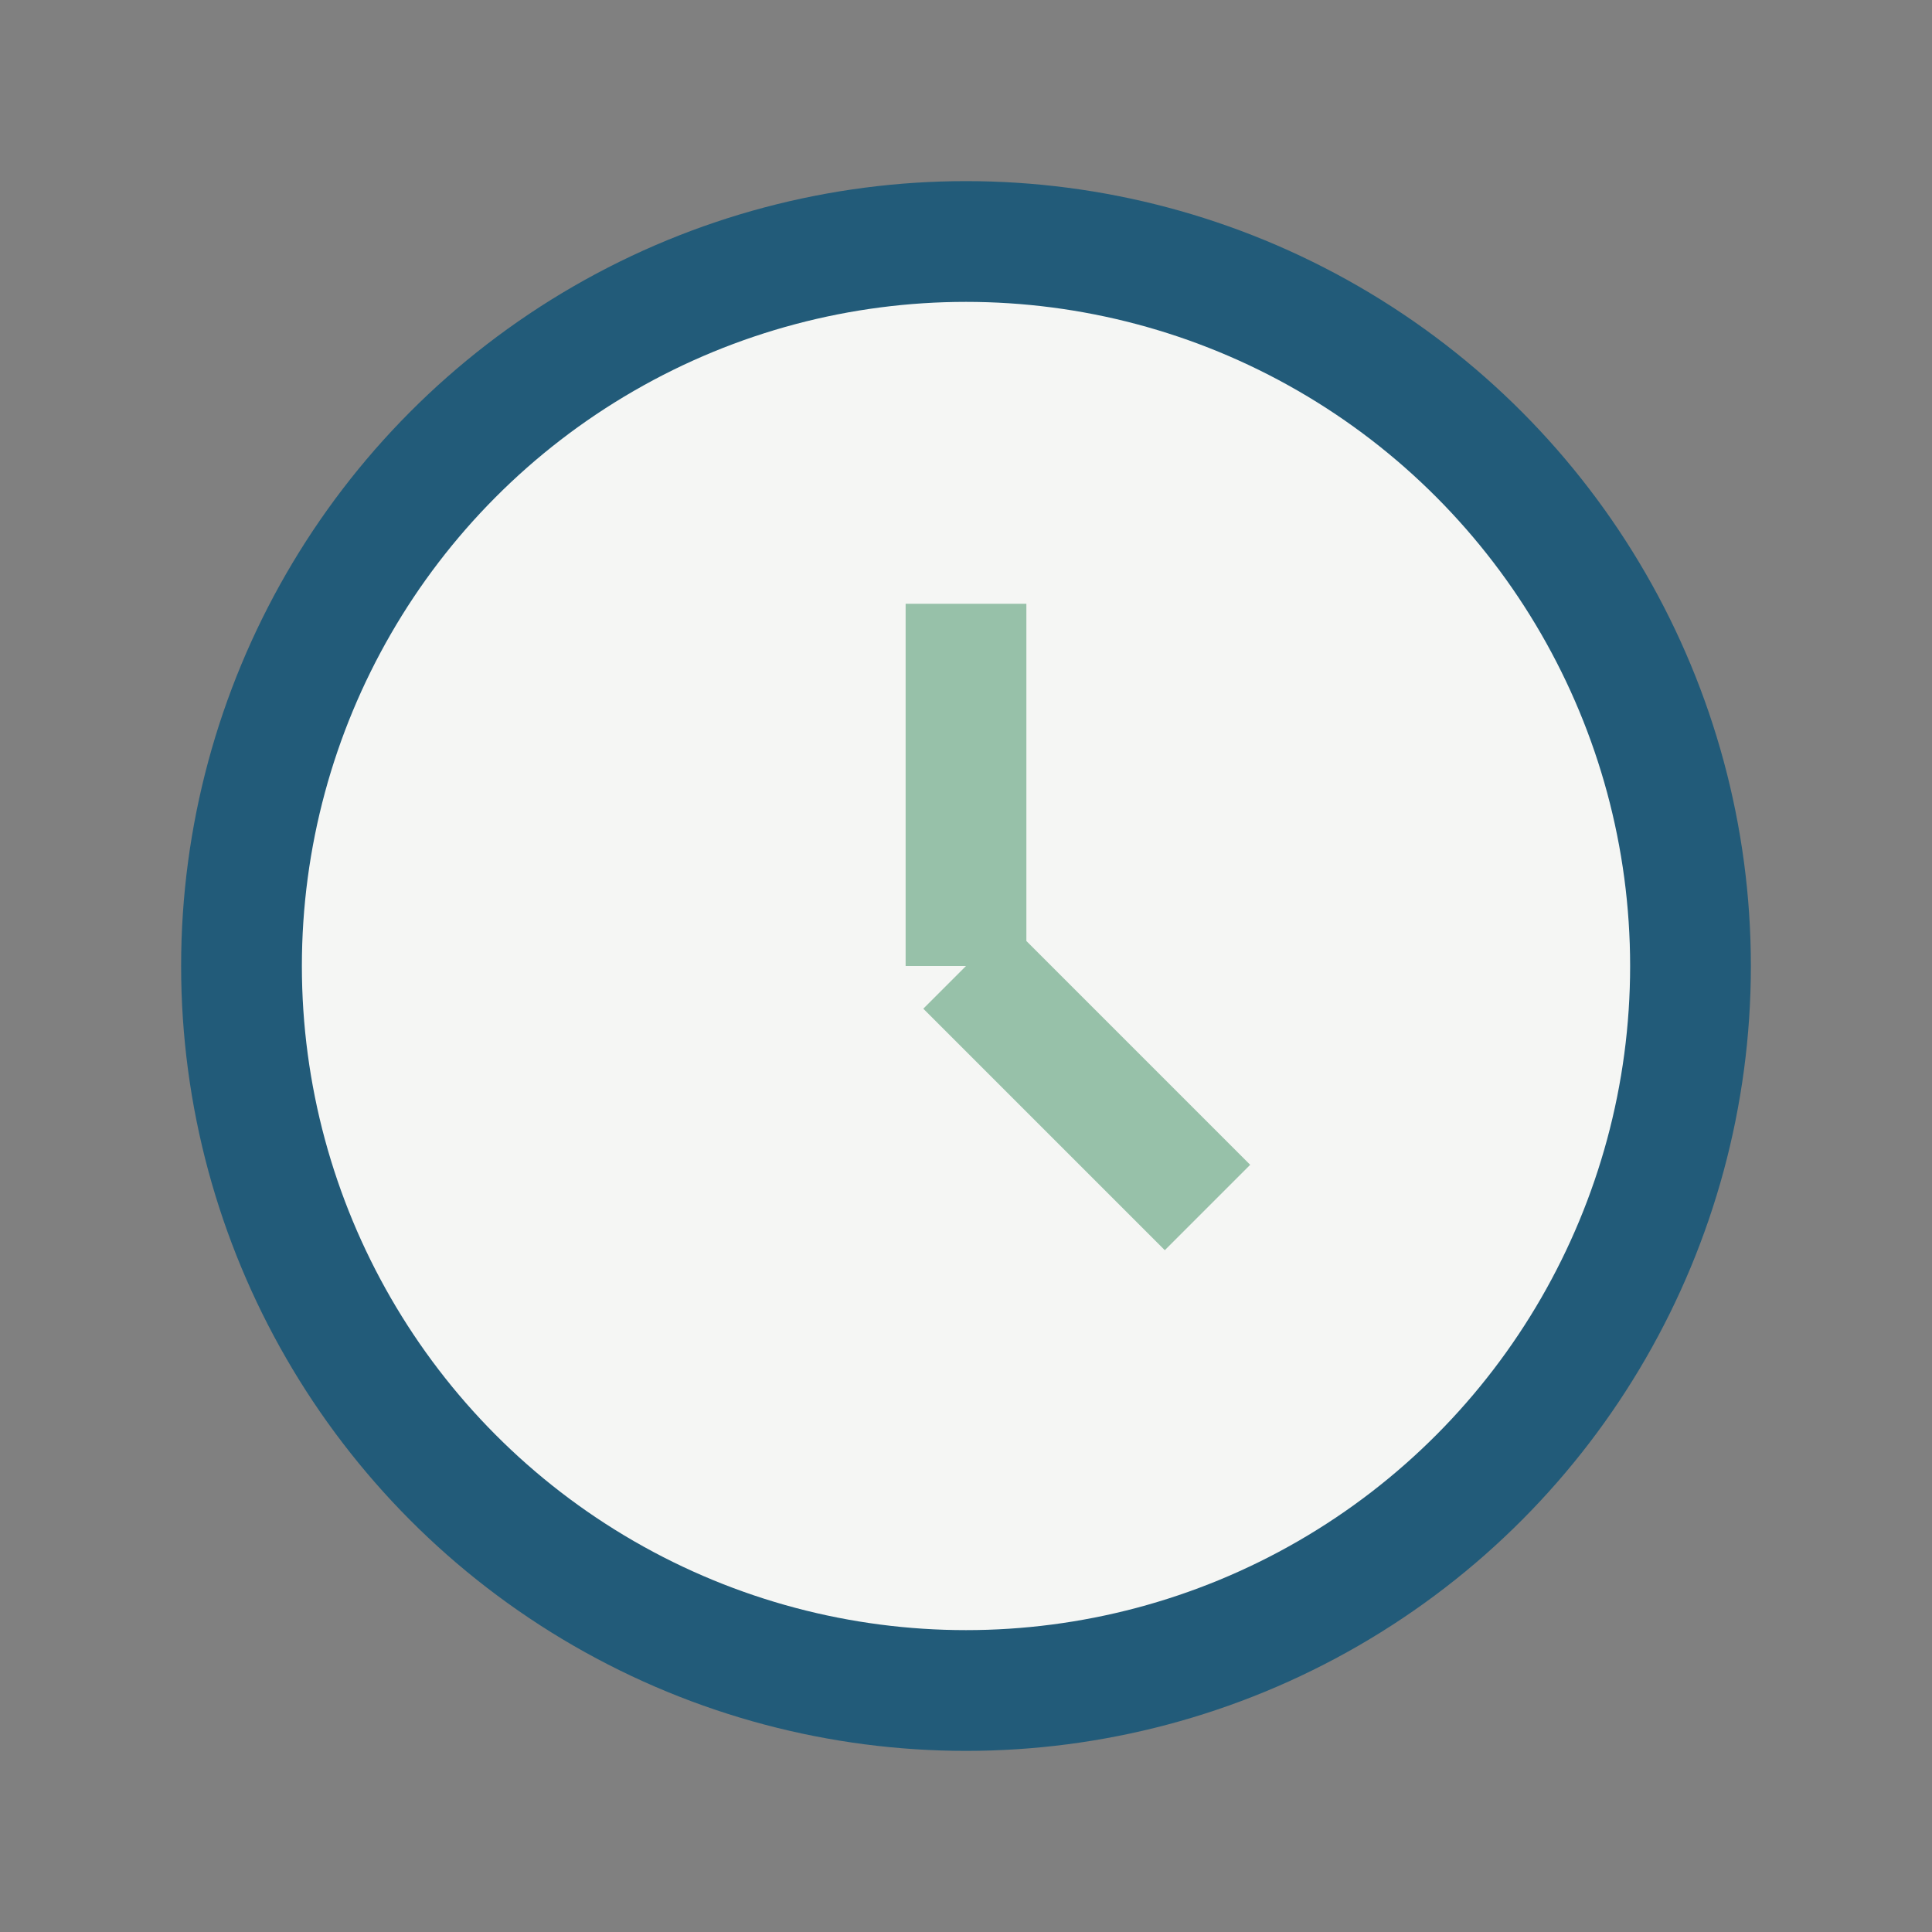 <?xml version="1.0" encoding="UTF-8"?>
<svg xmlns="http://www.w3.org/2000/svg" width="32" height="32" viewBox="0 0 32 32"><rect x="0" y="0" width="32" height="32" fill="#808080" stroke="none"/><circle cx="16" cy="16" r="12" fill="#F5F6F4" stroke="#225B79" stroke-width="2"/><path d="M16 16v-6M16 16l4 4" stroke="#97C1A9" stroke-width="2"/></svg>